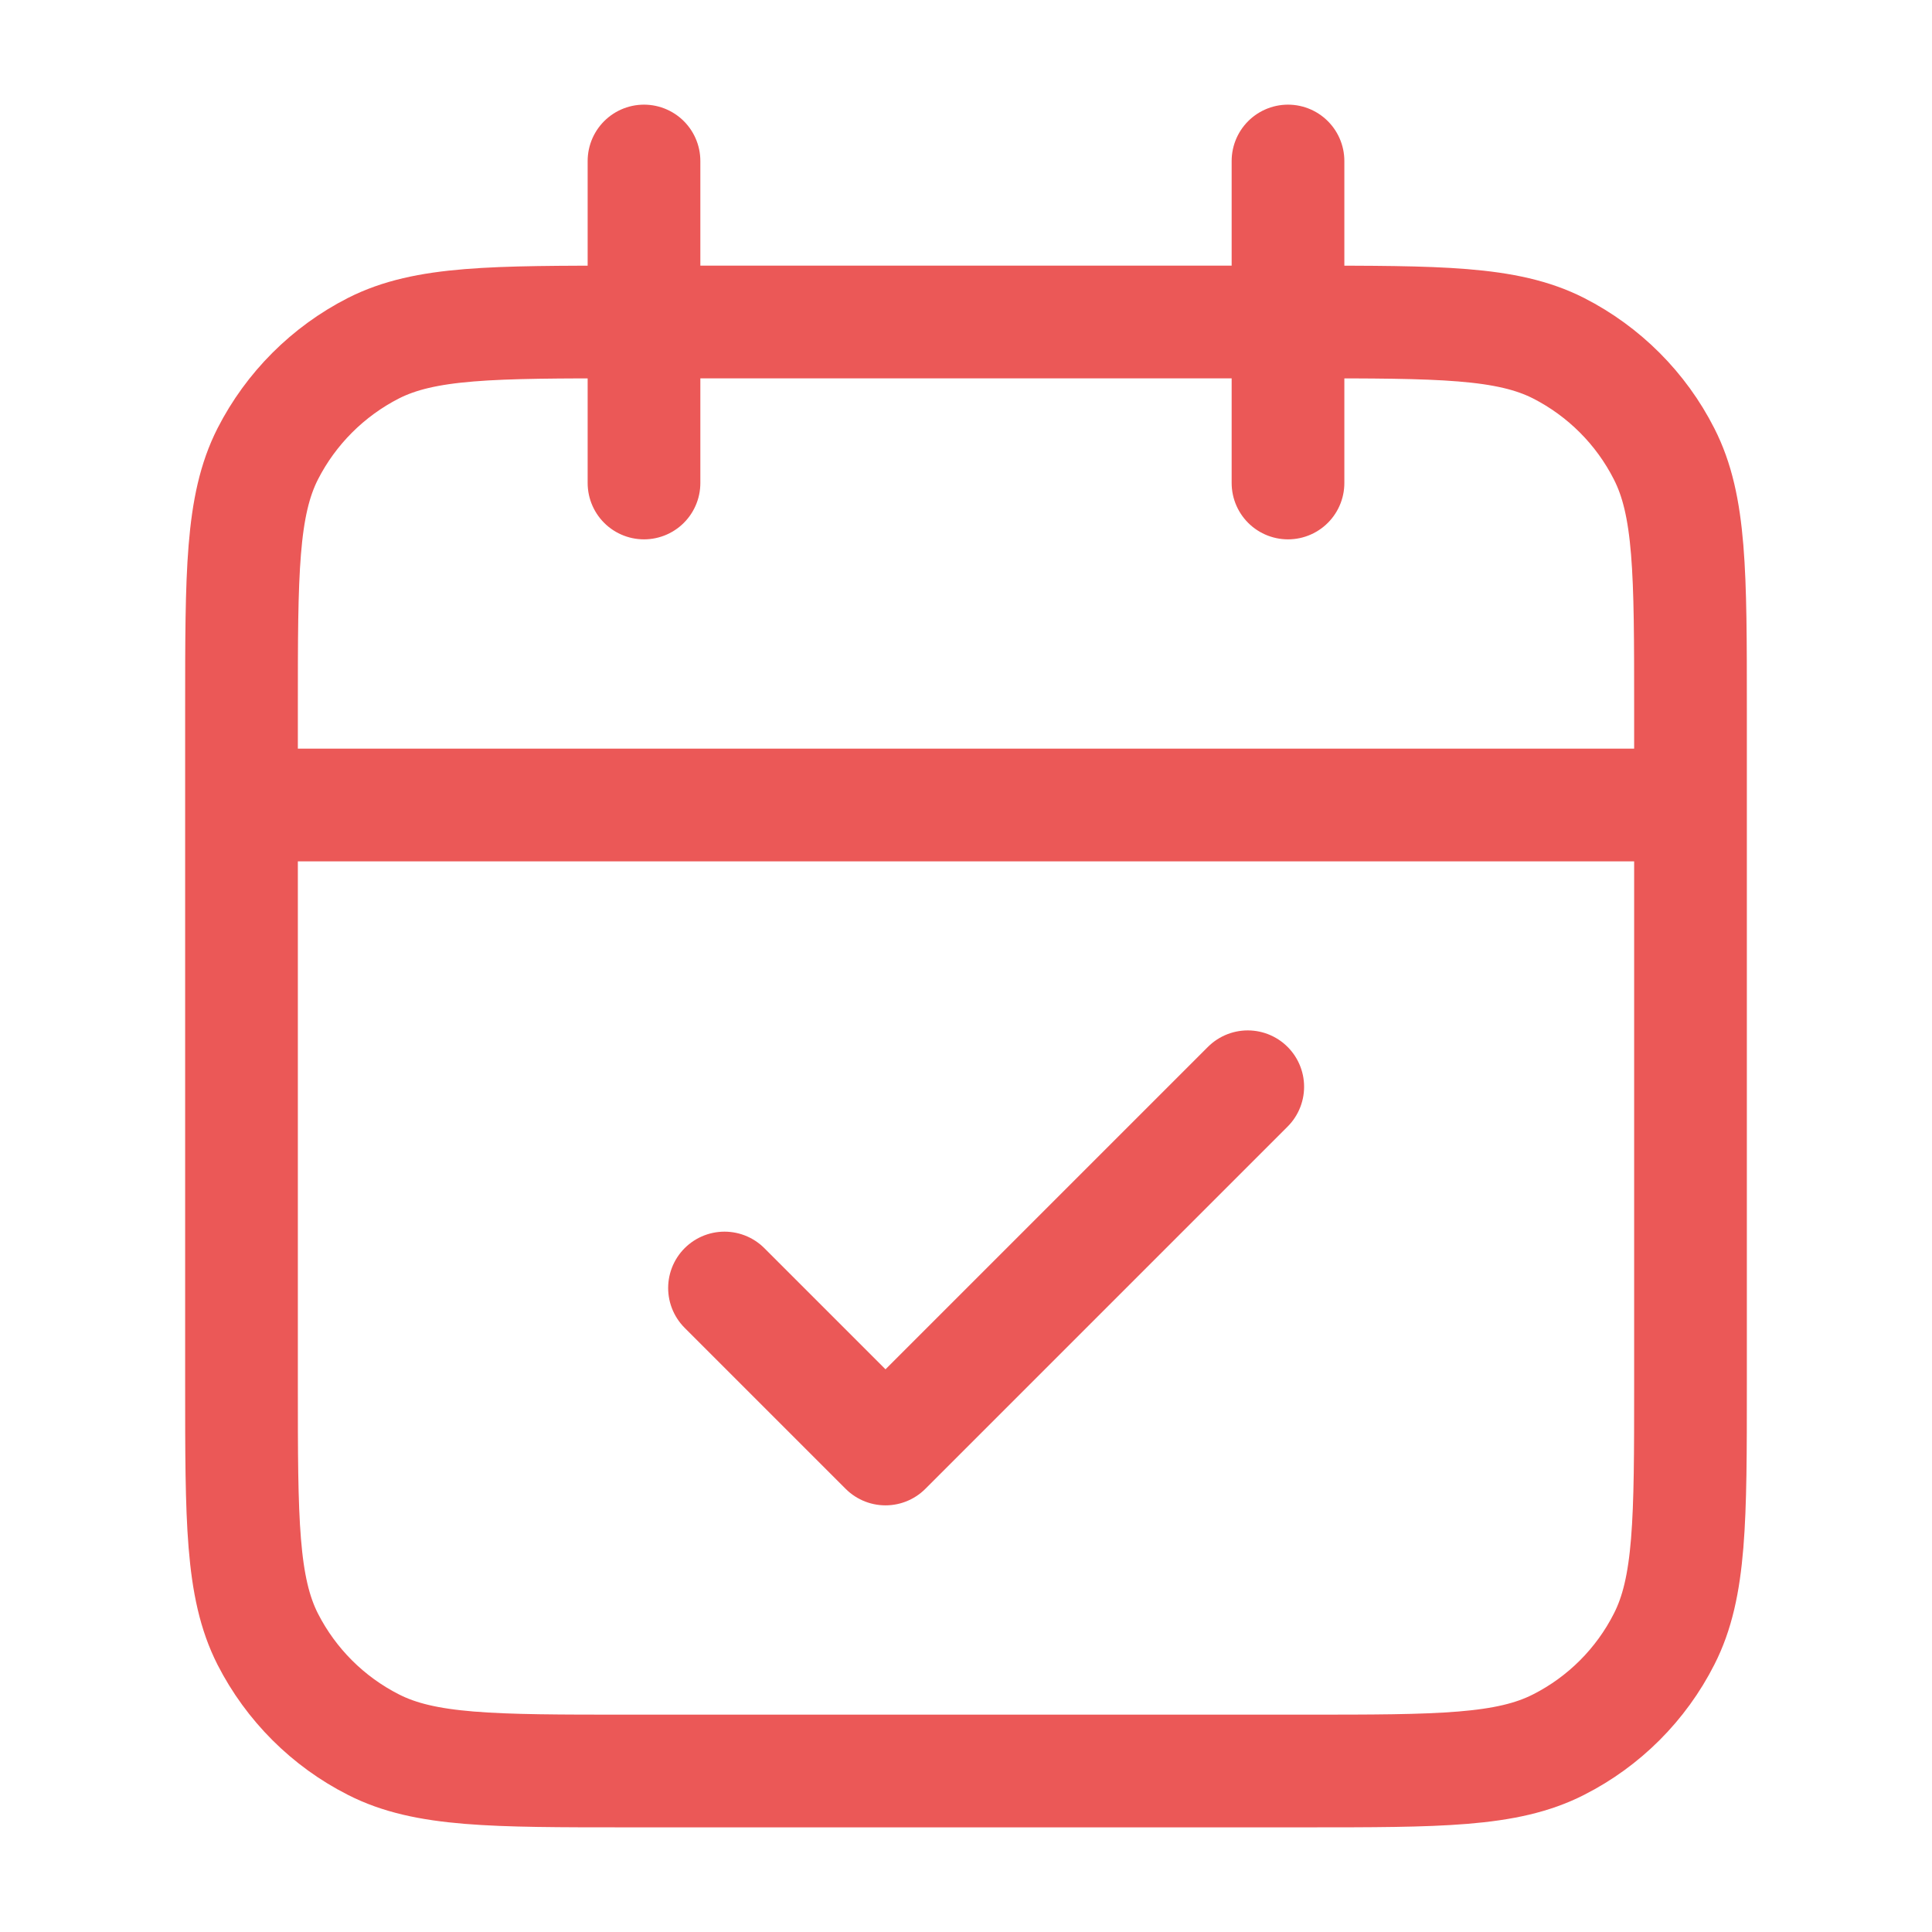 <svg width="12" height="12" viewBox="0 0 12 12" fill="none" xmlns="http://www.w3.org/2000/svg">
<g id="calendar-check-01">
<path id="Icon" d="M10.5 5H1.5M8 1V3M4 1V3M4.5 8L5.5 9L7.75 6.75M3.9 11H8.1C8.94 11 9.36 11 9.681 10.836C9.963 10.693 10.193 10.463 10.336 10.181C10.5 9.86 10.5 9.44 10.5 8.6V4.4C10.5 3.56 10.5 3.14 10.336 2.819C10.193 2.537 9.963 2.307 9.681 2.163C9.36 2 8.94 2 8.1 2H3.9C3.06 2 2.64 2 2.319 2.163C2.037 2.307 1.807 2.537 1.663 2.819C1.5 3.14 1.5 3.56 1.5 4.4V8.6C1.5 9.44 1.5 9.86 1.663 10.181C1.807 10.463 2.037 10.693 2.319 10.836C2.64 11 3.06 11 3.9 11Z" stroke="#EB5857" stroke-width="0.7" stroke-linecap="round" stroke-linejoin="round"/>
</g>
</svg>
